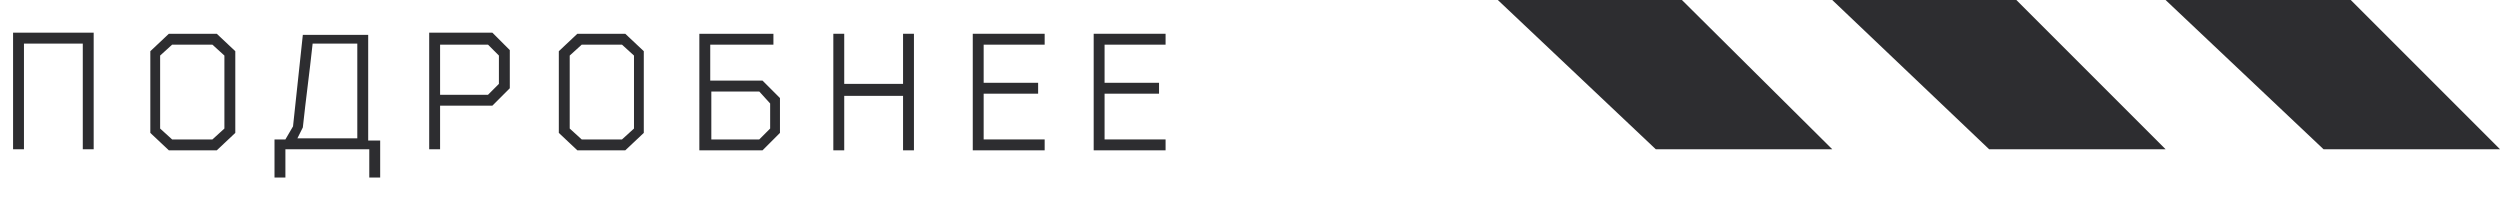 <?xml version="1.0" encoding="UTF-8"?> <!-- Generator: Adobe Illustrator 19.0.0, SVG Export Plug-In . SVG Version: 6.00 Build 0) --> <svg xmlns="http://www.w3.org/2000/svg" xmlns:xlink="http://www.w3.org/1999/xlink" id="Layer_1" x="0px" y="0px" viewBox="-182 411.8 229.5 18.1" style="enable-background:new -182 411.8 229.5 18.1;" xml:space="preserve"> <style type="text/css"> .st0{enable-background:new ;} .st1{fill:#2D2D30;} </style> <g id="XMLID_642_"> <g class="st0"> <path class="st1" d="M-179.8,425.5h-1v-10.7h7.4v10.7h-1v-9.7h-5.4V425.5z"></path> <path class="st1" d="M-162.1,414.9l1.7,1.6v7.5l-1.7,1.6h-4.4l-1.7-1.6v-7.5l1.7-1.6H-162.1z M-162.5,415.9h-3.7l-1.1,1v6.7l1.1,1 h3.7l1.1-1v-6.7L-162.5,415.9z"></path> <path class="st1" d="M-147.1,428.1h-1v-2.6h-7.7v2.6h-1v-3.5h1l0.7-1.2l0.9-8.4h6v9.7h1.1V428.1z M-154.7,424.5h5.5v-8.7h-4.1 c-0.3,2.8-0.6,4.9-0.9,7.7L-154.7,424.5z"></path> <path class="st1" d="M-141.6,425.5h-1v-10.7h5.8l1.6,1.6v3.5l-1.6,1.6h-4.8V425.5z M-141.6,415.9v4.6h4.4l1-1v-2.6l-1-1H-141.6z"></path> <path class="st1" d="M-124.6,414.9l1.7,1.6v7.5l-1.7,1.6h-4.4l-1.7-1.6v-7.5l1.7-1.6H-124.6z M-124.9,415.9h-3.7l-1.1,1v6.7l1.1,1 h3.7l1.1-1v-6.7L-124.9,415.9z"></path> <path class="st1" d="M-117.7,414.9h6.7v1h-5.8v3.3h4.8l1.6,1.6v3.2l-1.6,1.6h-5.8V414.9z M-112.3,420.2h-4.4v4.4h4.4l1-1v-2.3 L-112.3,420.2z"></path> <path class="st1" d="M-99.1,414.9h1v10.7h-1v-5h-5.4v5h-1v-10.7h1v4.6h5.4V414.9z"></path> <path class="st1" d="M-92.7,414.9h6.6v1h-5.6v3.5h5v1h-5v4.2h5.6v1h-6.6V414.9z"></path> <path class="st1" d="M-81.6,414.9h6.6v1h-5.6v3.5h5v1h-5v4.2h5.6v1h-6.6V414.9z"></path> </g> <polygon id="XMLID_645_" class="st1" points="16.8,411.8 33.8,411.8 47.5,425.5 31.3,425.5 "></polygon> <polygon id="XMLID_644_" class="st1" points="-13.8,411.8 3.1,411.8 16.8,425.5 0.6,425.5 "></polygon> <polygon id="XMLID_643_" class="st1" points="-44.5,411.8 -27.6,411.8 -13.8,425.5 -30,425.5 "></polygon> </g> </svg> 
